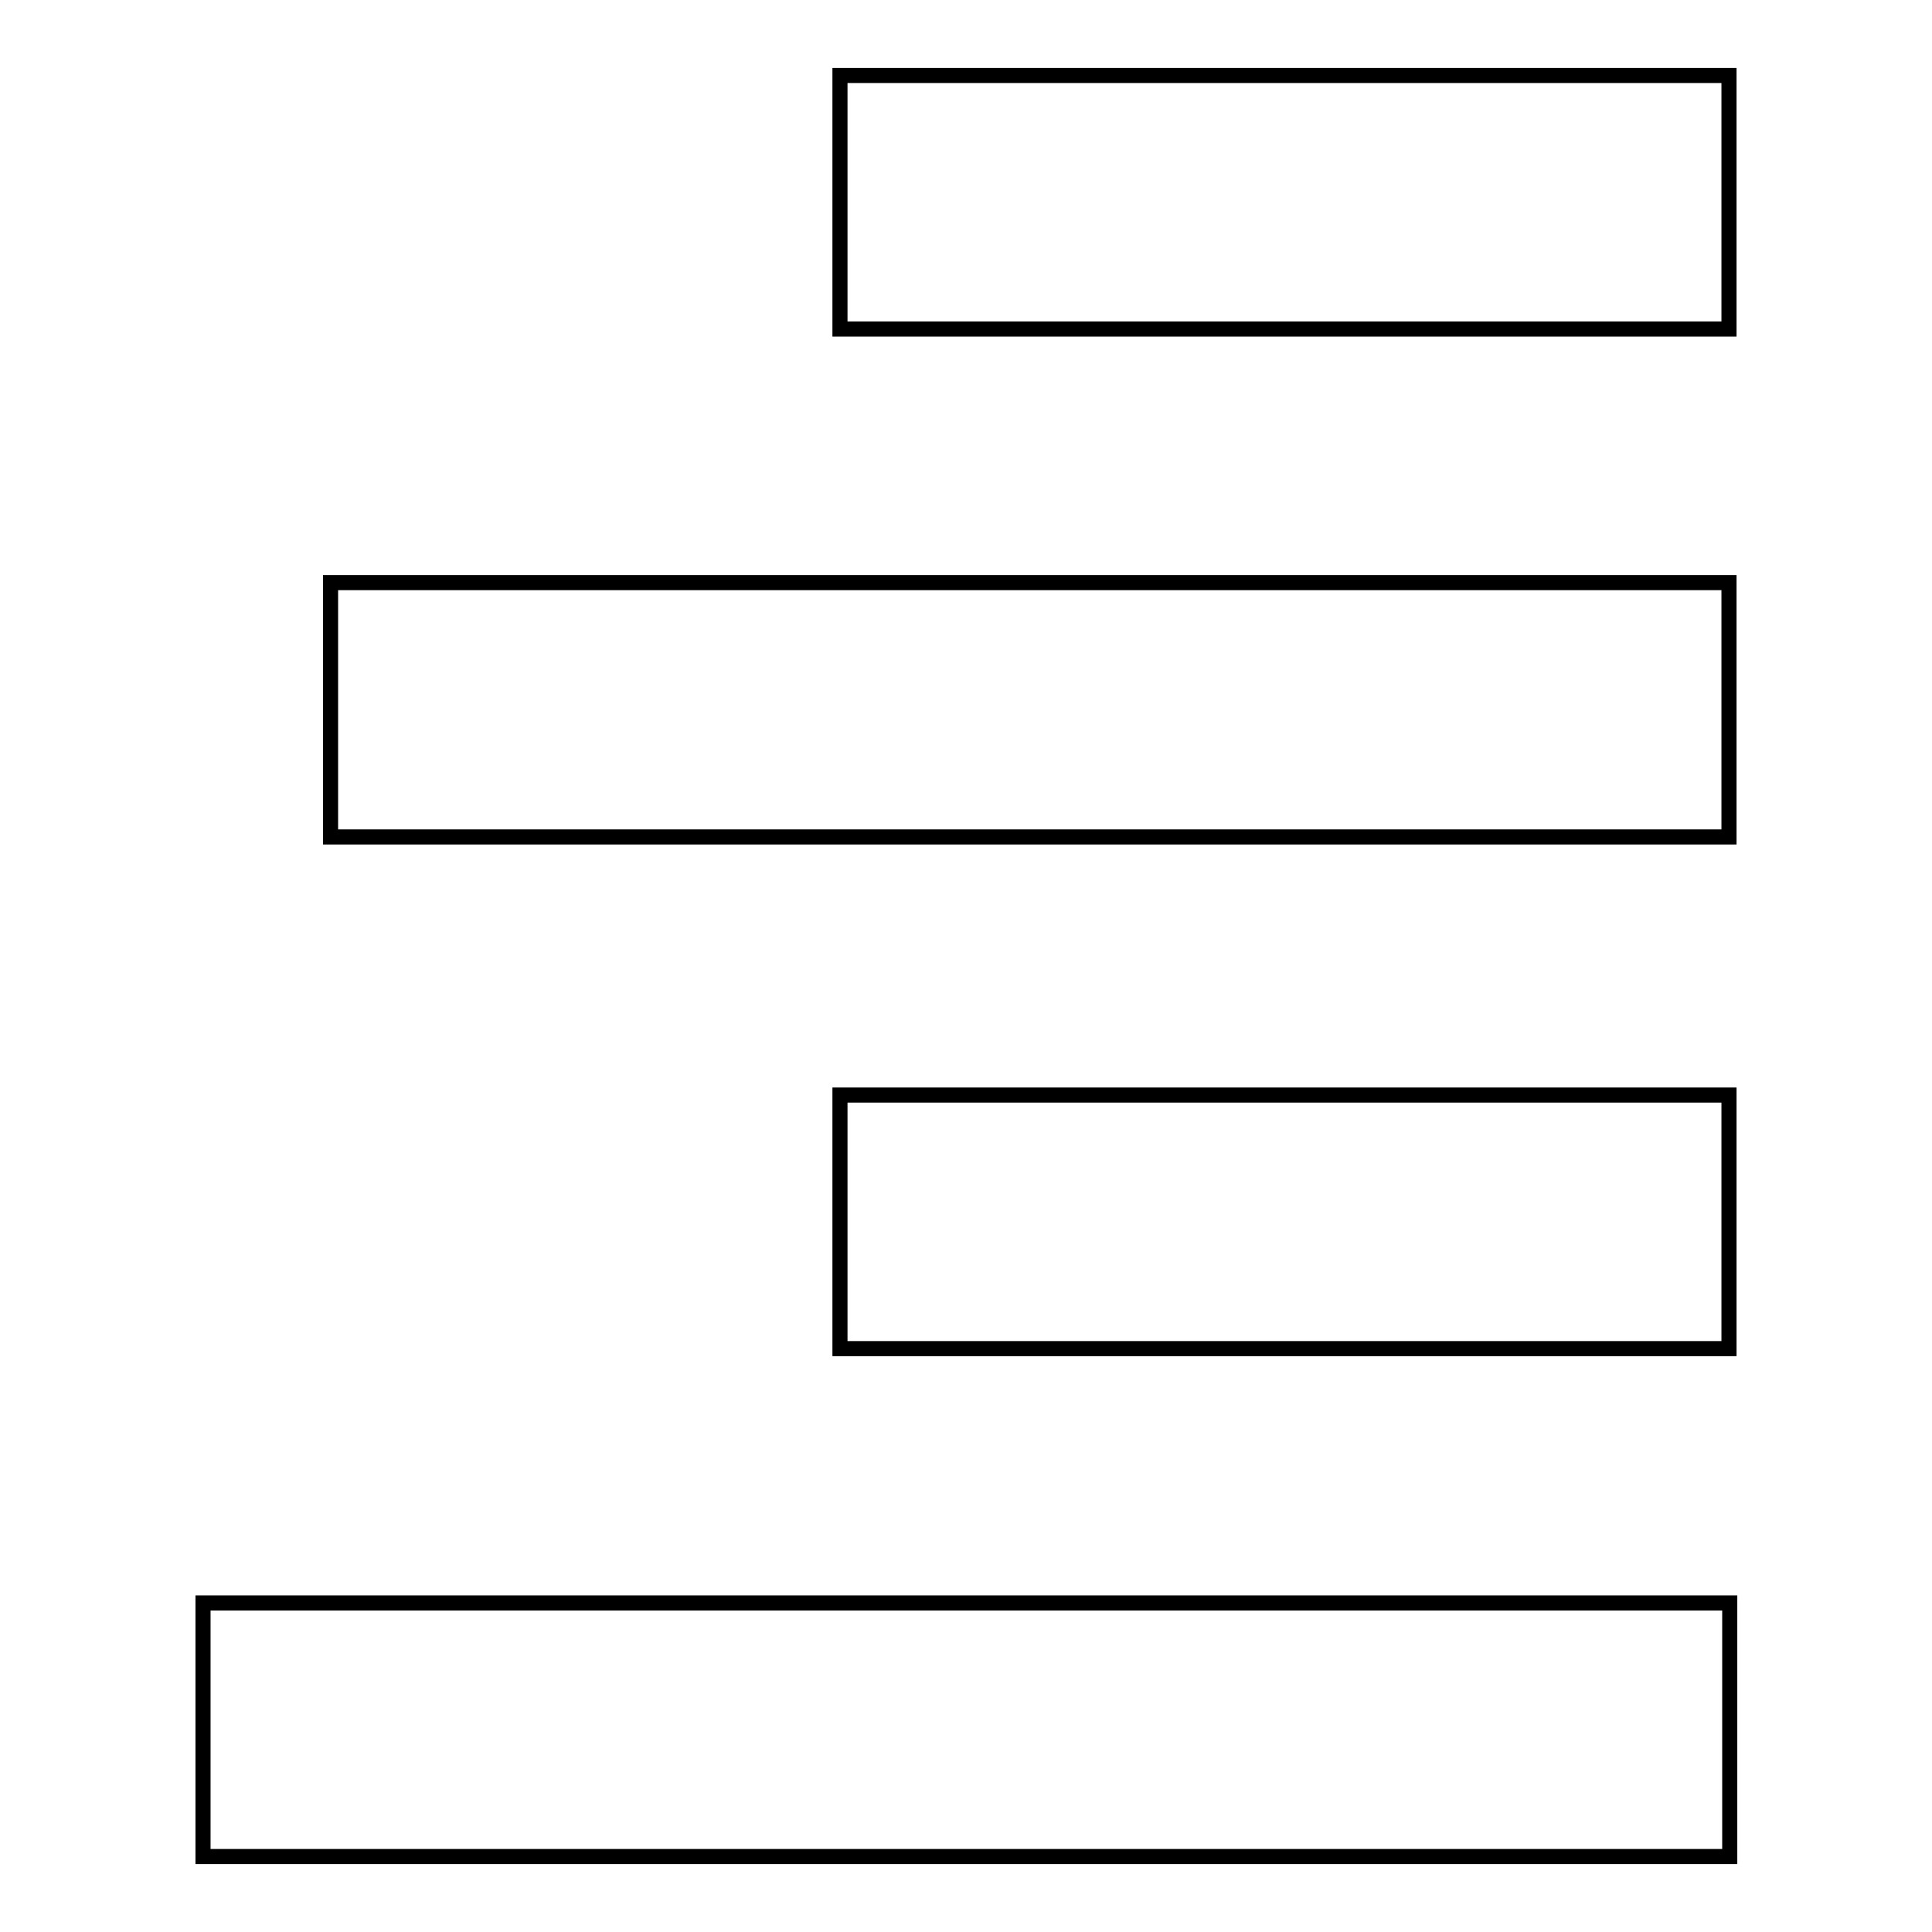 <?xml version="1.0" encoding="utf-8"?>
<!-- Svg Vector Icons : http://www.onlinewebfonts.com/icon -->
<!DOCTYPE svg PUBLIC "-//W3C//DTD SVG 1.1//EN" "http://www.w3.org/Graphics/SVG/1.1/DTD/svg11.dtd">
<svg version="1.1" xmlns="http://www.w3.org/2000/svg" xmlns:xlink="http://www.w3.org/1999/xlink" x="0px" y="0px" viewBox="0 0 256 256" enable-background="new 0 0 256 256" xml:space="preserve">
<g> <path stroke-width="2" fill-opacity="0" stroke="#000000"  d="M111.3,10v33.6h117.8V10H111.3z M43.8,110.9h185.3V77.2H43.8V110.9z M26.9,246h202.3v-33.6H26.9V246z  M111.3,178.7h117.8v-33.6H111.3V178.7z"/></g>
</svg>